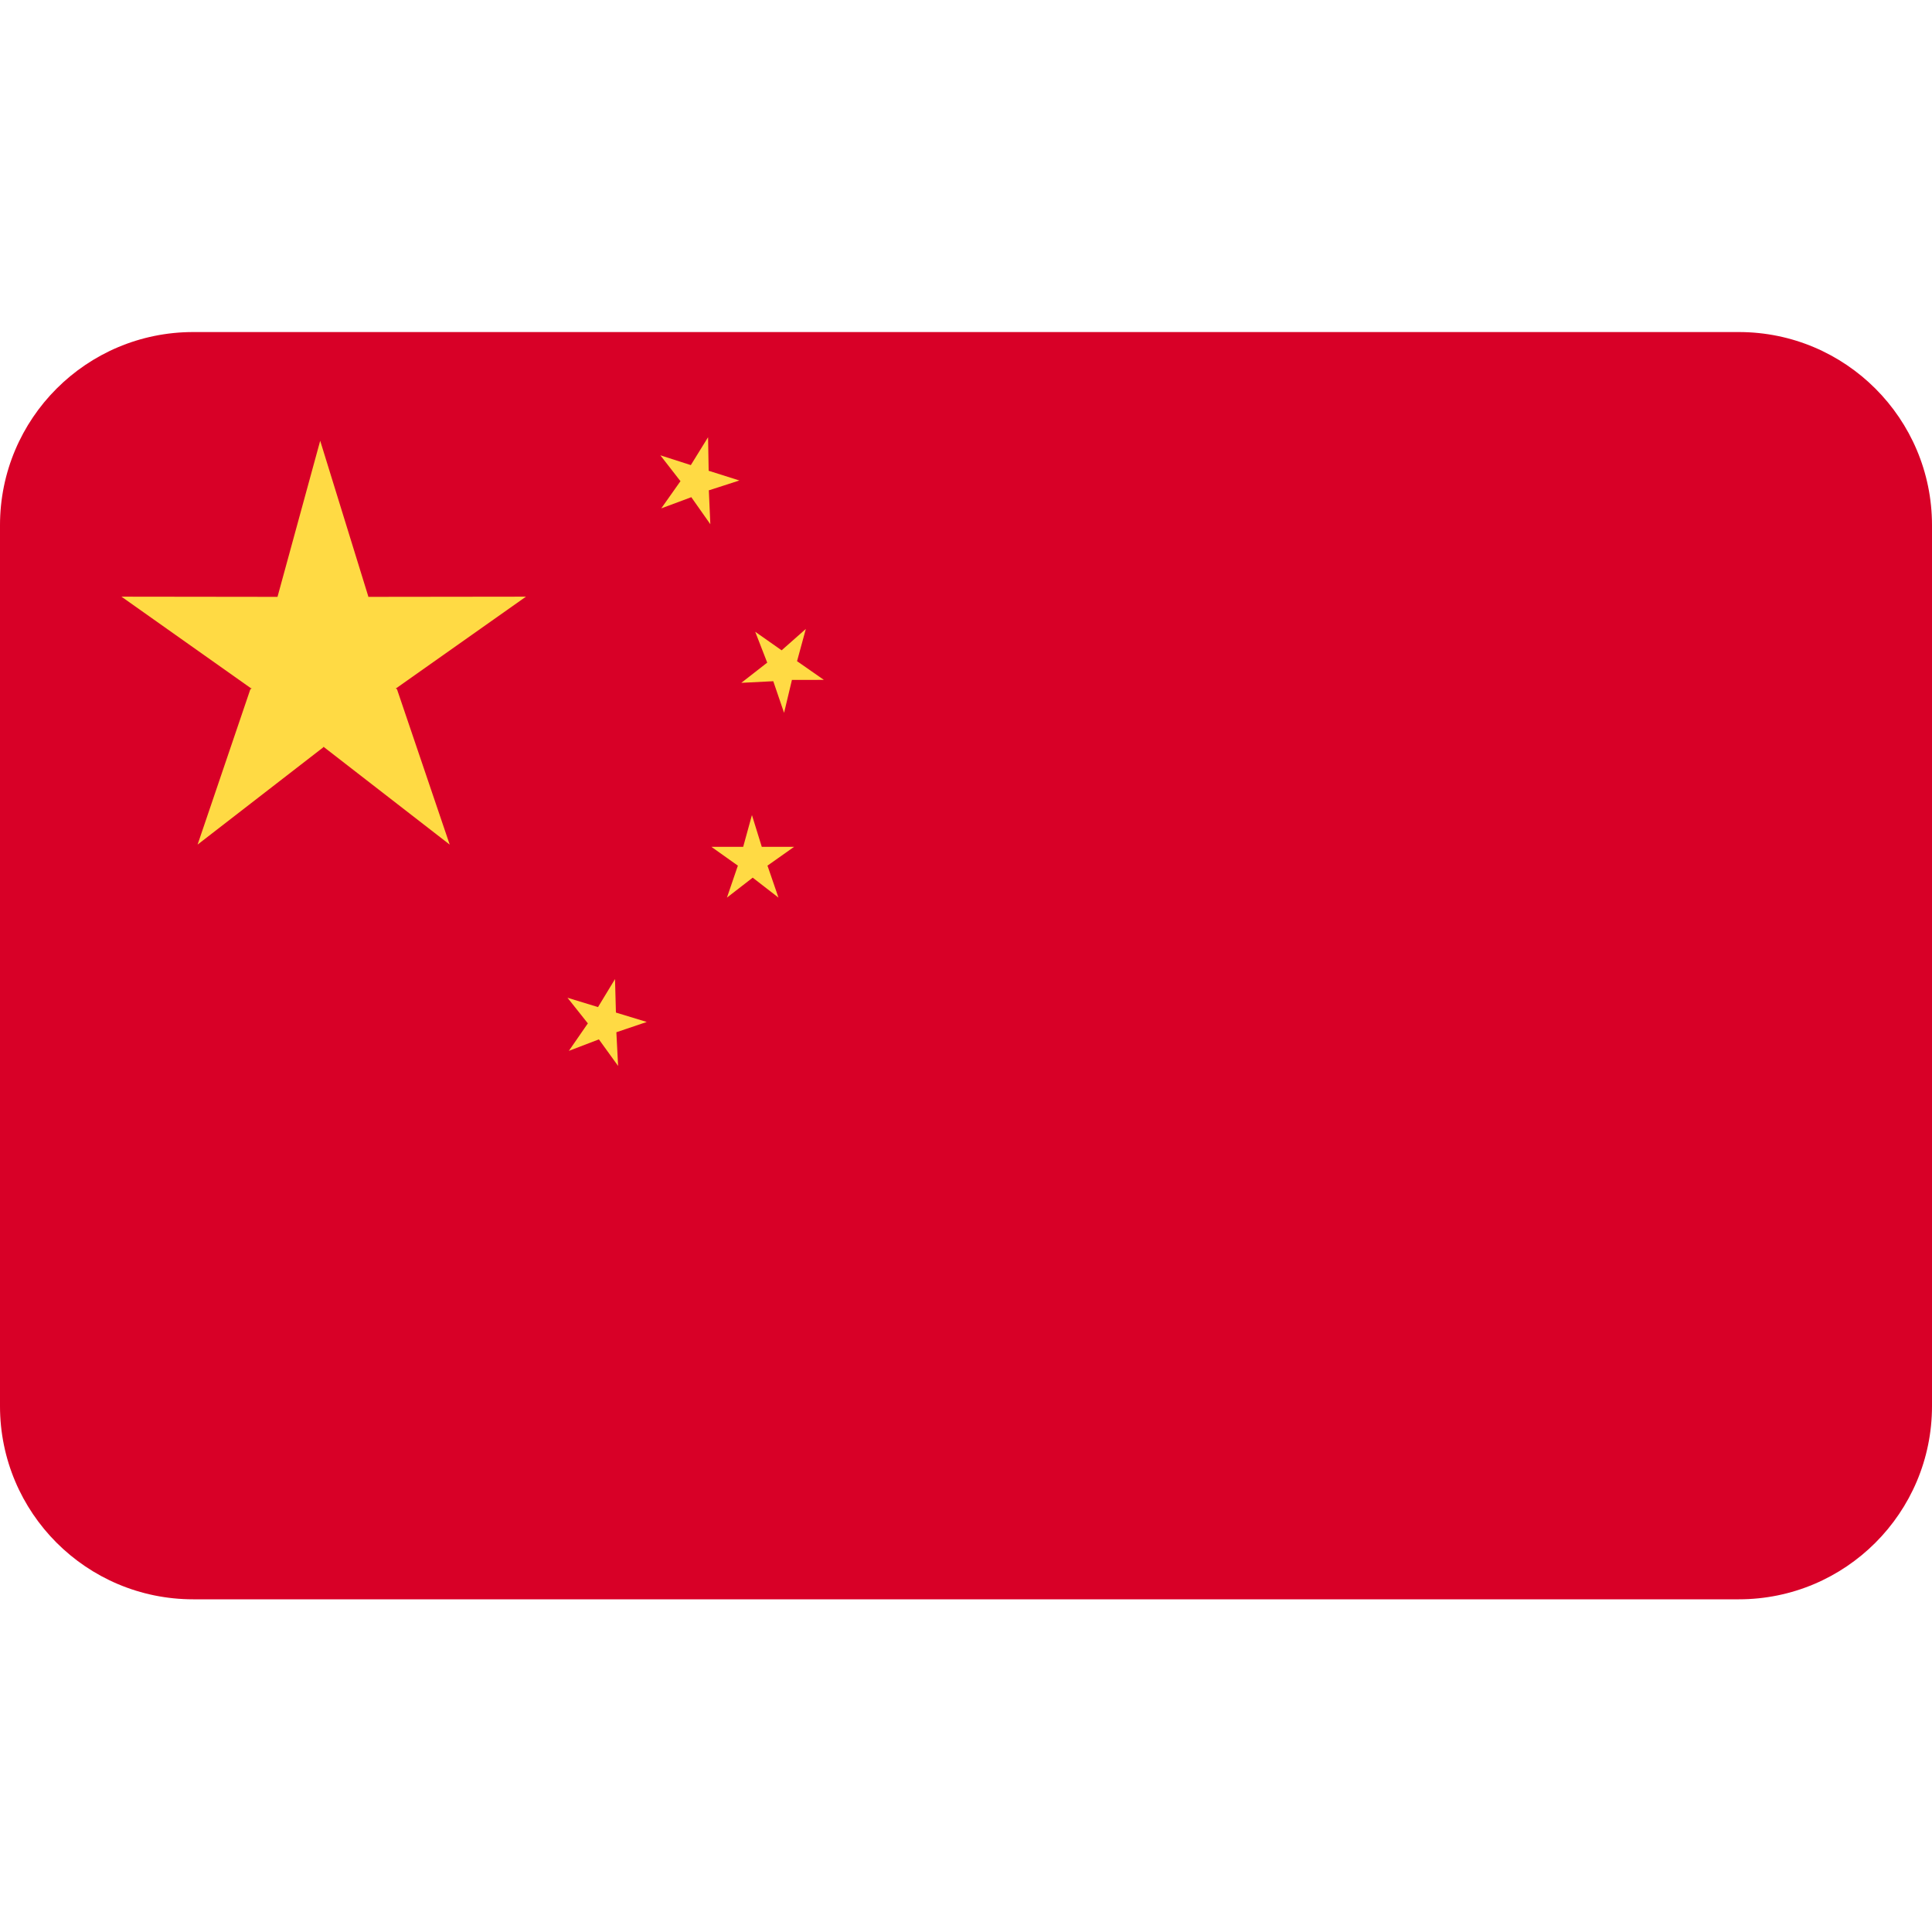 <svg width='30' height='30' viewBox='0 0 30 30' fill='none' xmlns='http://www.w3.org/2000/svg'><path d='M0 8.156C0 6.499 1.343 5.156 3 5.156H27C28.657 5.156 30 6.499 30 8.156V21.834C30 23.491 28.657 24.834 27 24.834H3C1.343 24.834 0 23.491 0 21.834V8.156Z' fill='#D80027'/><path d='M8.167 9.265L5.722 9.268L5.716 9.272L5.72 9.265L4.972 6.844L4.309 9.268L1.886 9.265L3.898 10.688H3.91L3.887 10.704L3.068 13.115L5.023 11.602L5.027 11.59L5.031 11.602L6.983 13.115L6.165 10.704L6.143 10.688H6.151L8.167 9.265Z' fill='#FFDA44'/><path d='M12.33 13.15H11.829L11.676 12.656L11.54 13.15H11.047L11.458 13.442H11.461L11.456 13.446L11.288 13.938L11.687 13.629L11.688 13.627L11.689 13.629L12.088 13.938L11.919 13.446L11.915 13.442H11.917L12.33 13.15Z' fill='#FFDA44'/><path d='M9.564 15.723L9.55 15.203L9.286 15.638L8.812 15.493L9.129 15.892L9.13 15.893L9.126 15.894L8.833 16.318L9.298 16.14L9.3 16.137V16.14L9.598 16.552L9.571 16.031L9.57 16.029L10.043 15.869L9.564 15.723Z' fill='#FFDA44'/><path d='M11.511 10.603L12.006 10.578L12.009 10.577L12.008 10.58L12.175 11.069L12.296 10.562L12.294 10.557L12.296 10.558L12.793 10.557L12.377 10.267H12.375L12.377 10.265L12.513 9.766L12.137 10.098L11.727 9.81L11.914 10.291H11.911L11.511 10.603Z' fill='#FFDA44'/><path d='M11.004 7.613L11.007 7.614L11.481 7.461L11.004 7.31L11.002 7.311L11.004 7.308L10.995 6.789L10.727 7.222L10.254 7.07L10.567 7.473L10.57 7.473L10.563 7.476L10.268 7.894L10.733 7.721L10.735 7.718V7.721L11.03 8.14L11.007 7.618L11.004 7.613Z' fill='#FFDA44'/></svg>